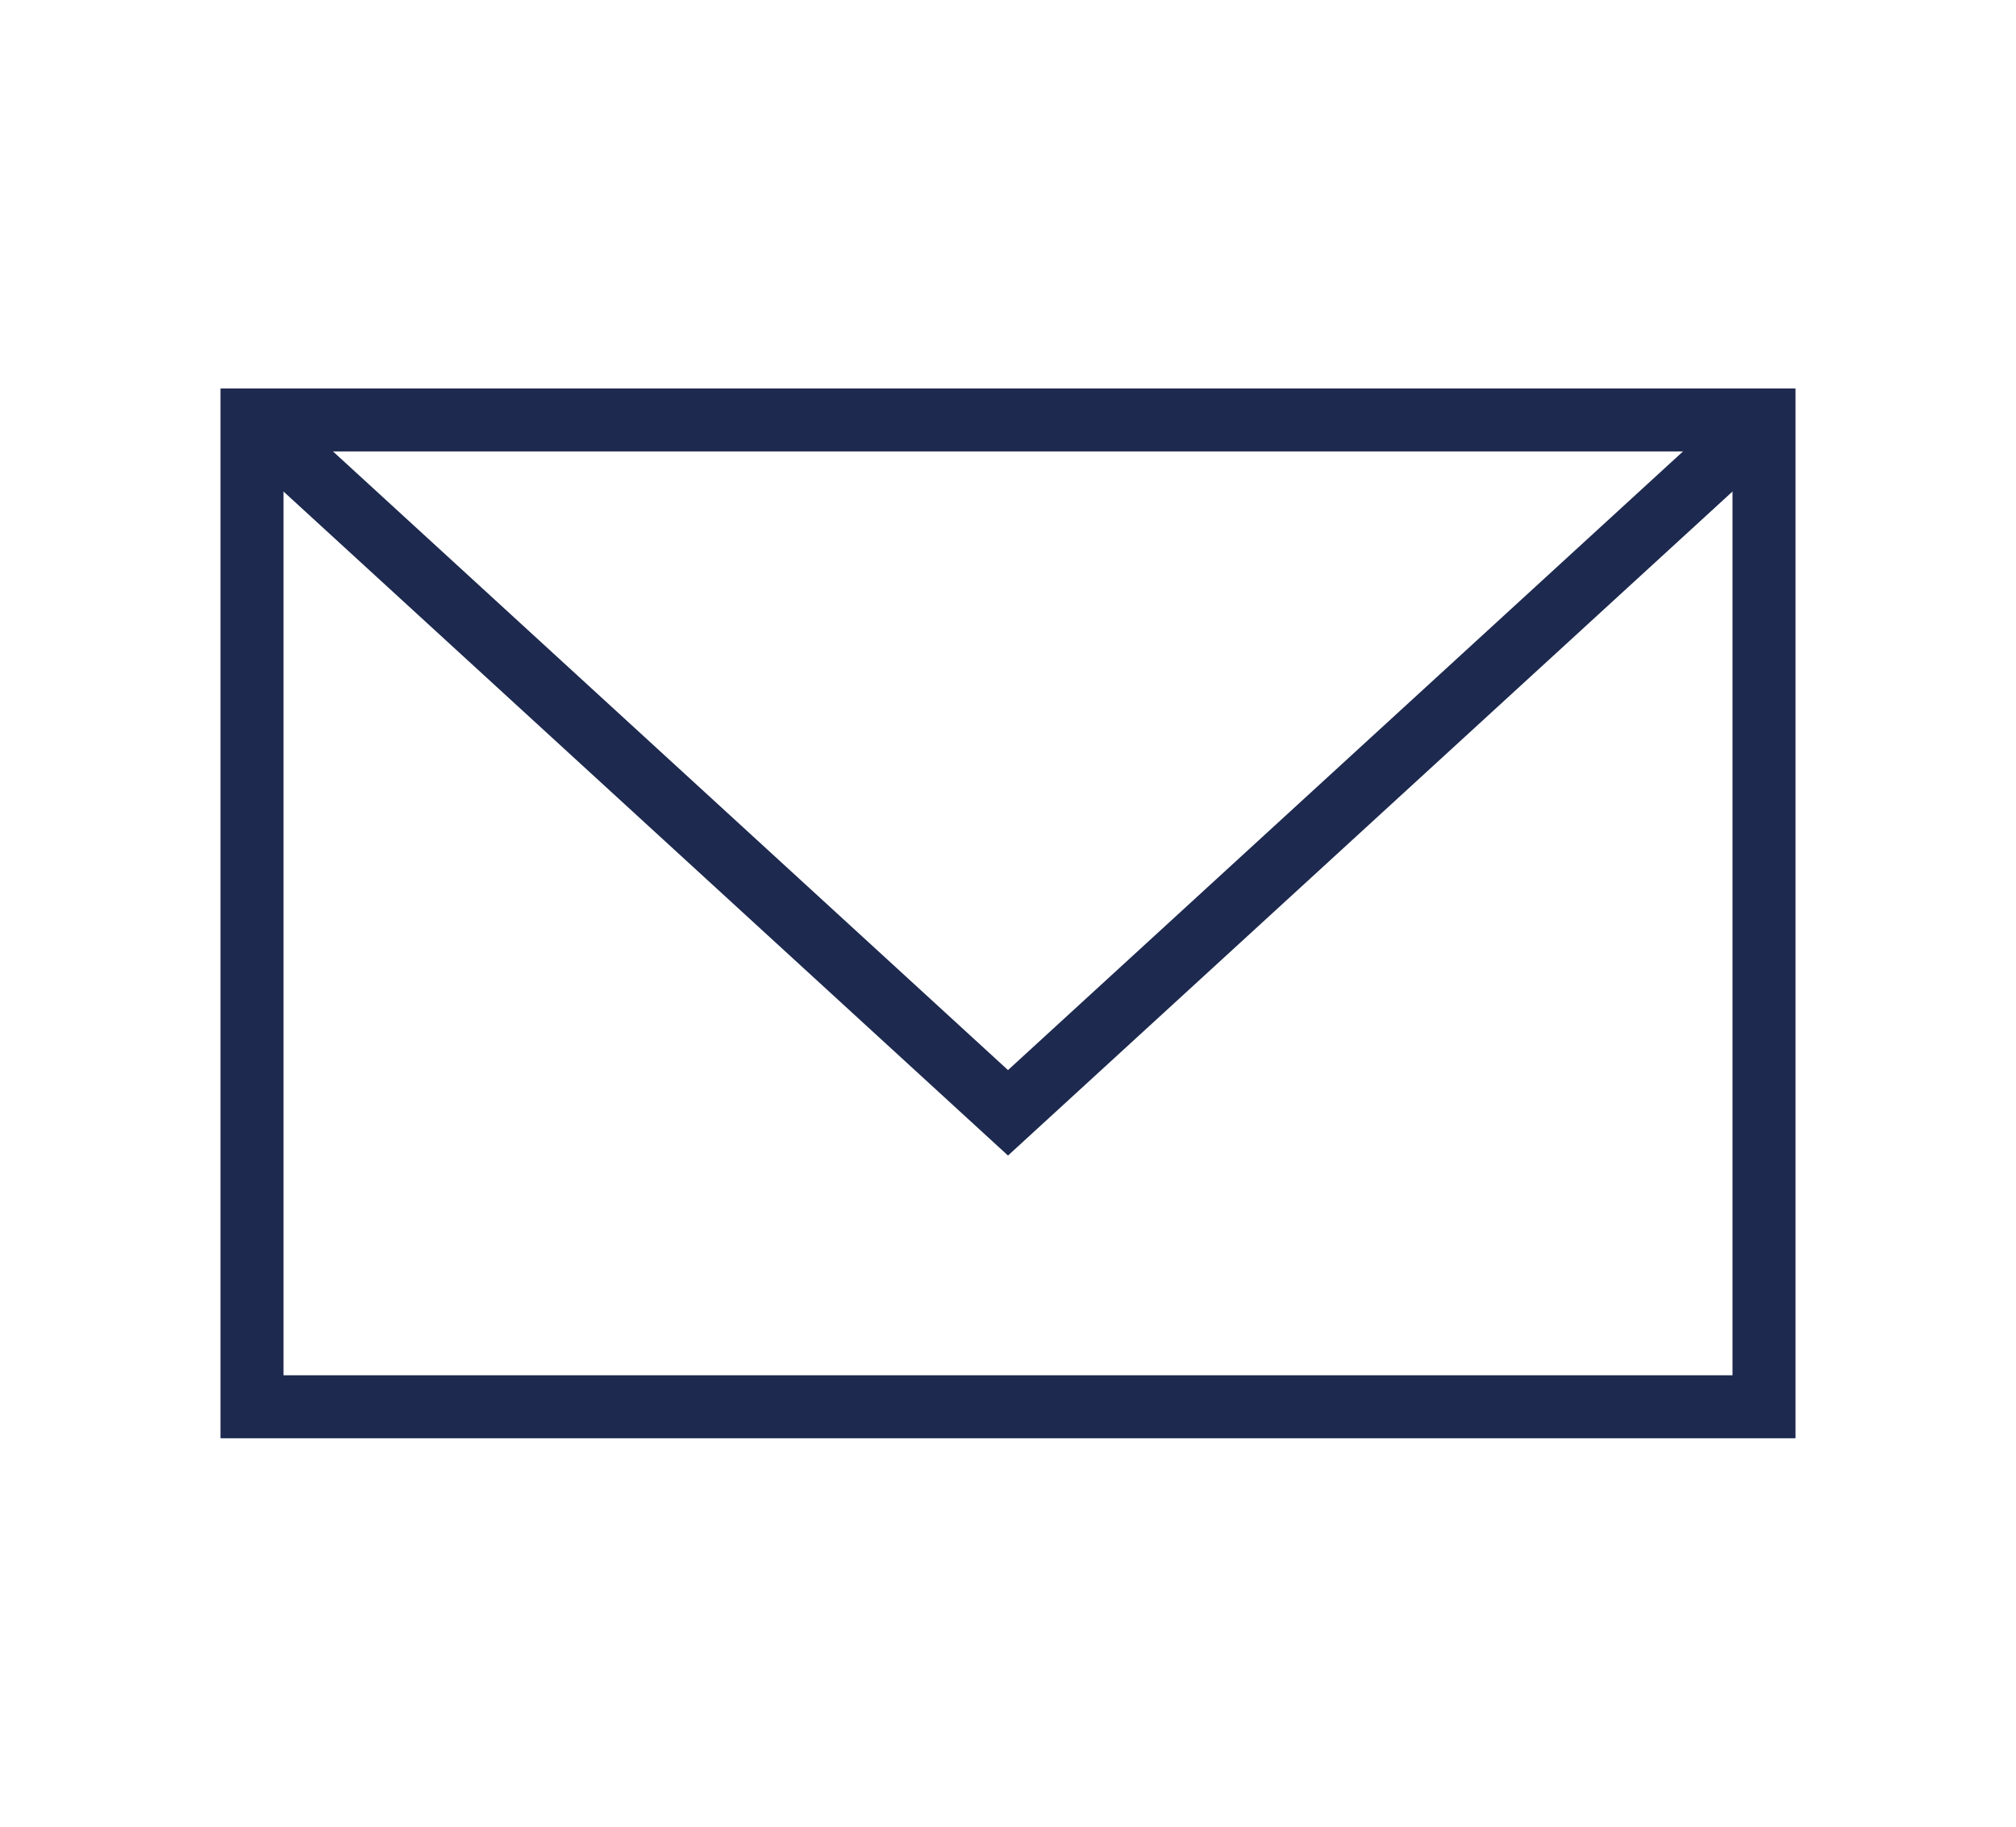 <?xml version="1.0" encoding="UTF-8"?>
<svg width="96px" height="87px" viewBox="0 0 96 87" version="1.1" xmlns="http://www.w3.org/2000/svg" xmlns:xlink="http://www.w3.org/1999/xlink">
    <!-- Generator: Sketch 54.1 (76490) - https://sketchapp.com -->
    <title>icons / Telefon</title>
    <desc>Created with Sketch.</desc>
    <g id="icons-/-Telefon" stroke="none" stroke-width="2" fill="none" fill-rule="evenodd">
        <g id="icn_mail" transform="translate(12, 20)" stroke="#1D294E" stroke-width="3">
            <rect id="Rectangle" x="0" y="0" width="72" height="47"></rect>
            <polyline id="Path-2" points="0 0 36 33 72 0"></polyline>
        </g>
    </g>
</svg>
